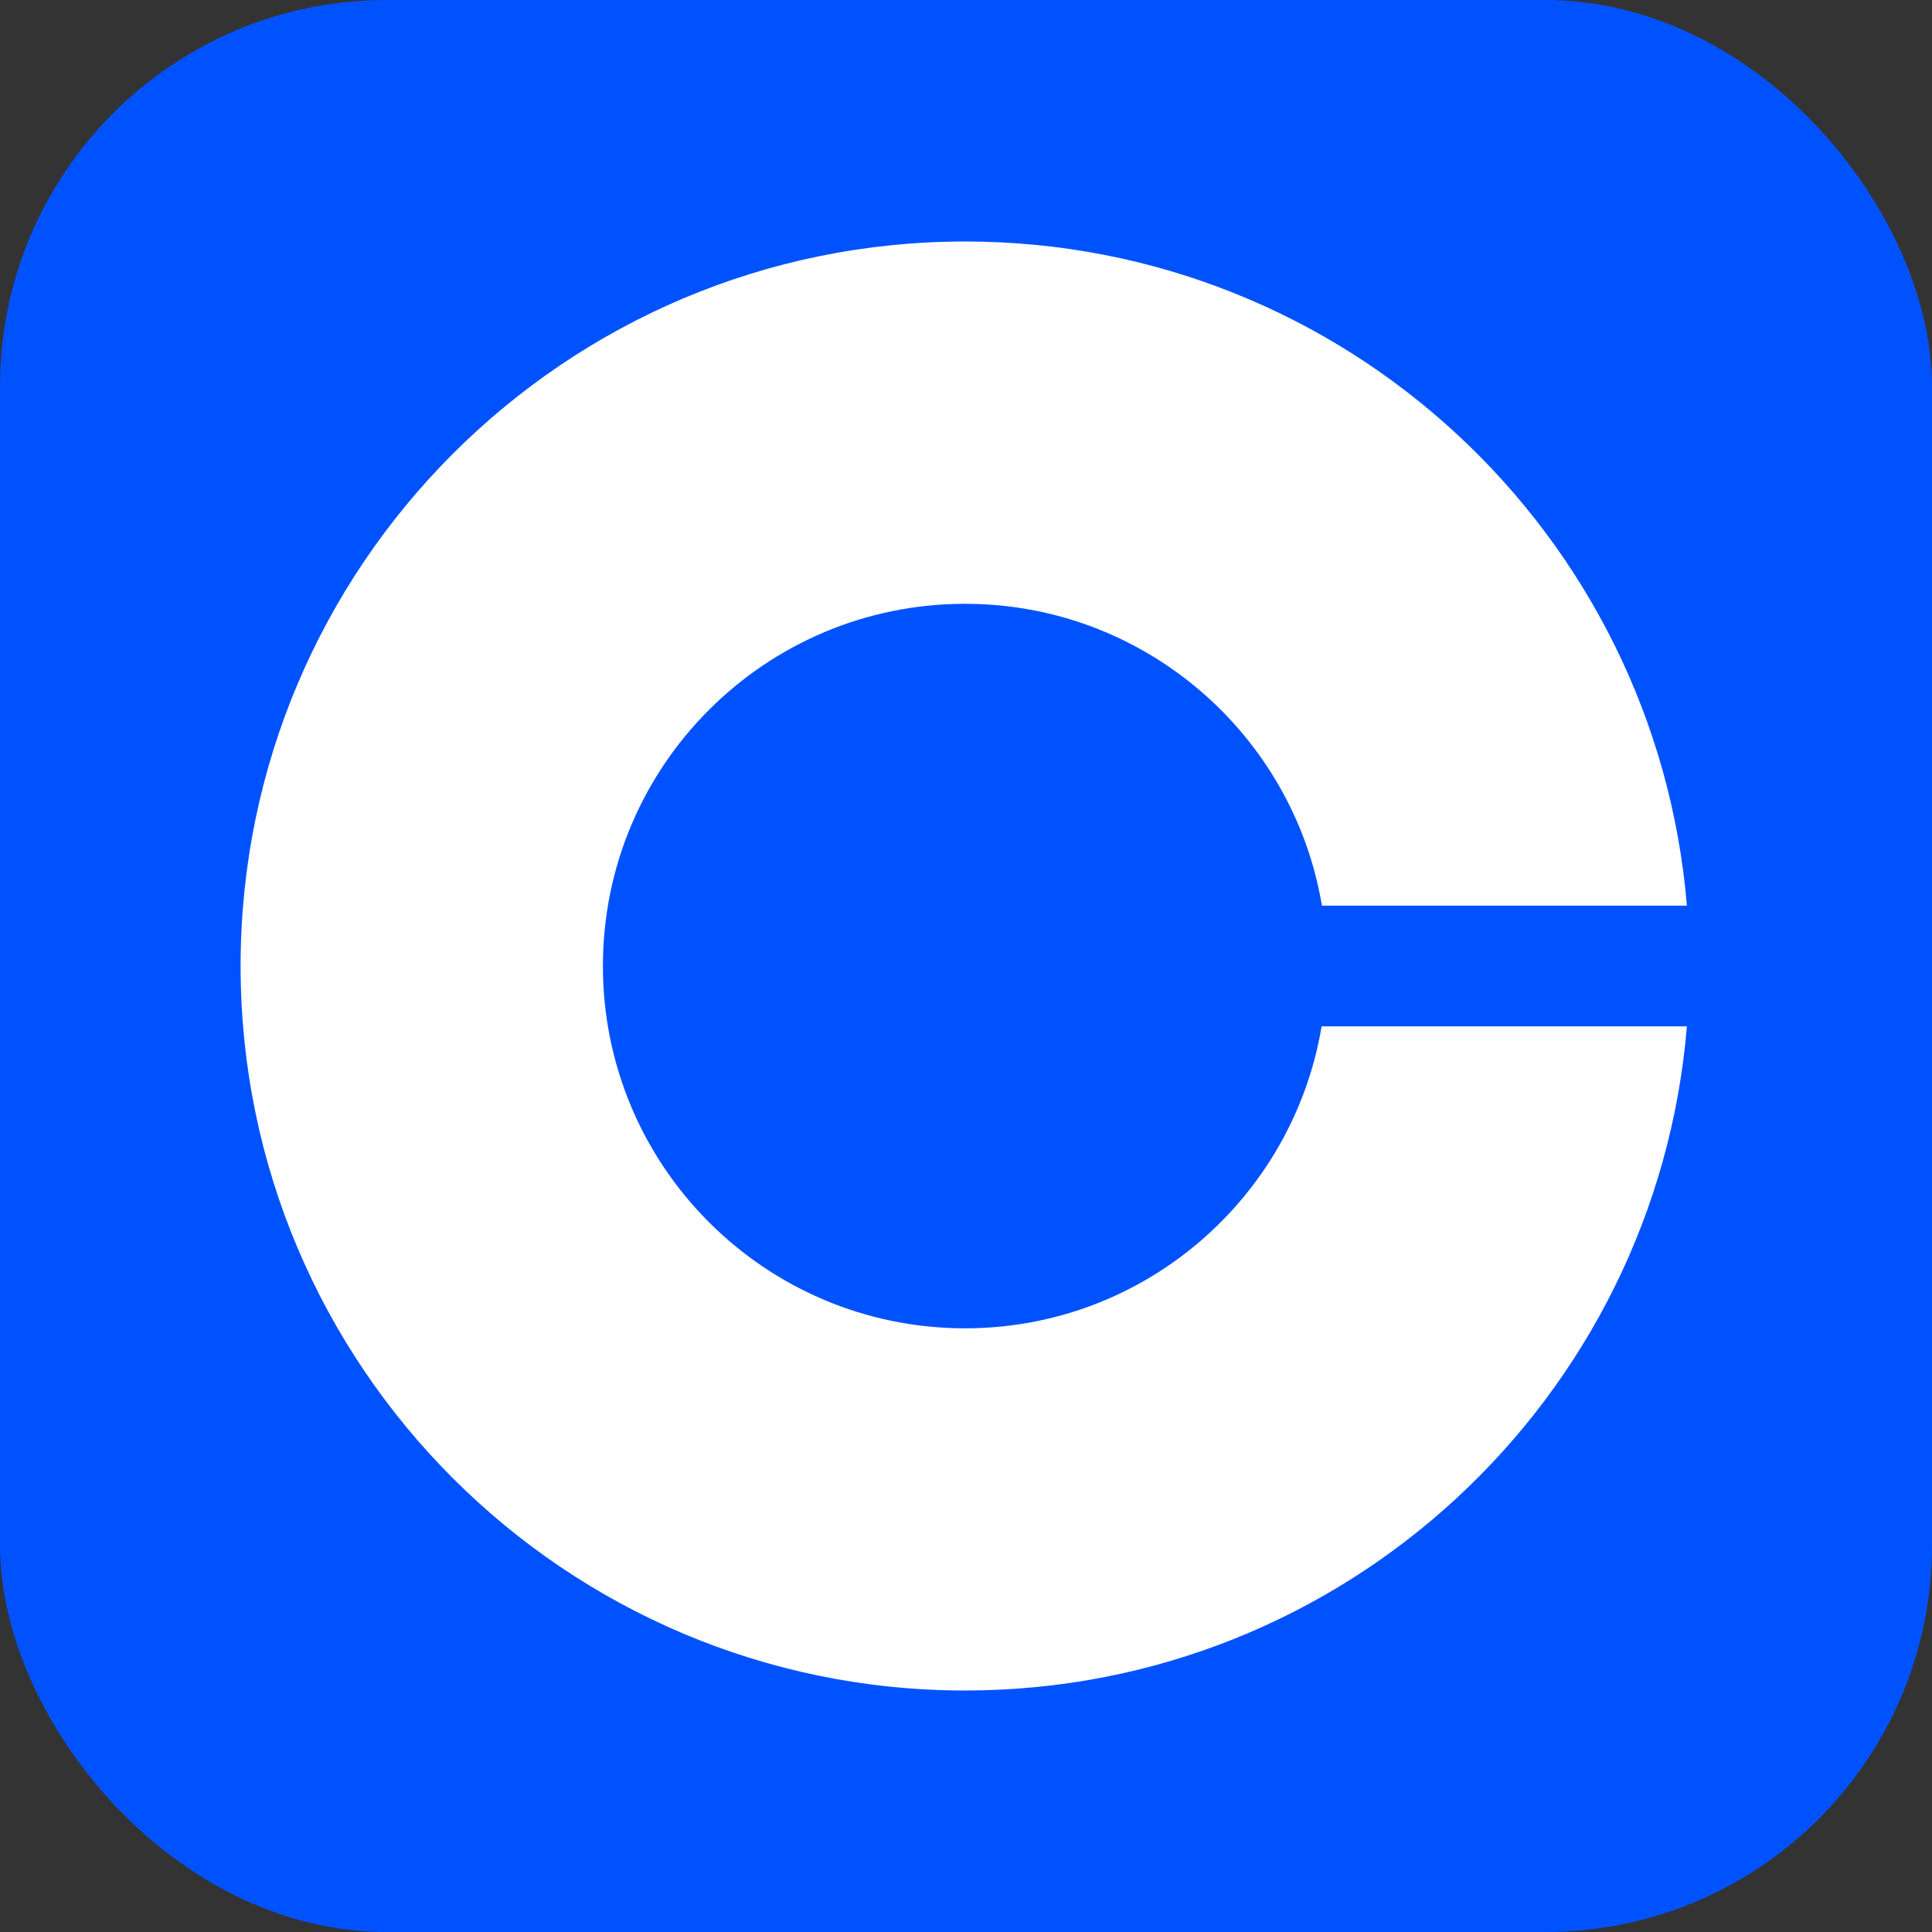 <svg width="30" height="30" viewBox="0 0 30 30" fill="none" xmlns="http://www.w3.org/2000/svg">
<rect x="0" y="0" width="30" height="30" fill="#333333" stroke="none"/>
<rect width="30" height="30" rx="6" fill="#0052FF"/>
<path d="M14.986 20.626C11.879 20.626 9.362 18.108 9.362 15C9.362 11.892 11.88 9.376 14.986 9.376C17.77 9.376 20.082 11.406 20.527 14.063H26.194C25.715 8.288 20.883 3.75 14.986 3.75C8.776 3.75 3.736 8.789 3.736 15C3.736 21.211 8.776 26.25 14.986 26.25C20.883 26.25 25.717 21.712 26.194 15.937H20.522C20.077 18.596 17.77 20.626 14.986 20.626Z" fill="white"/>
</svg>
